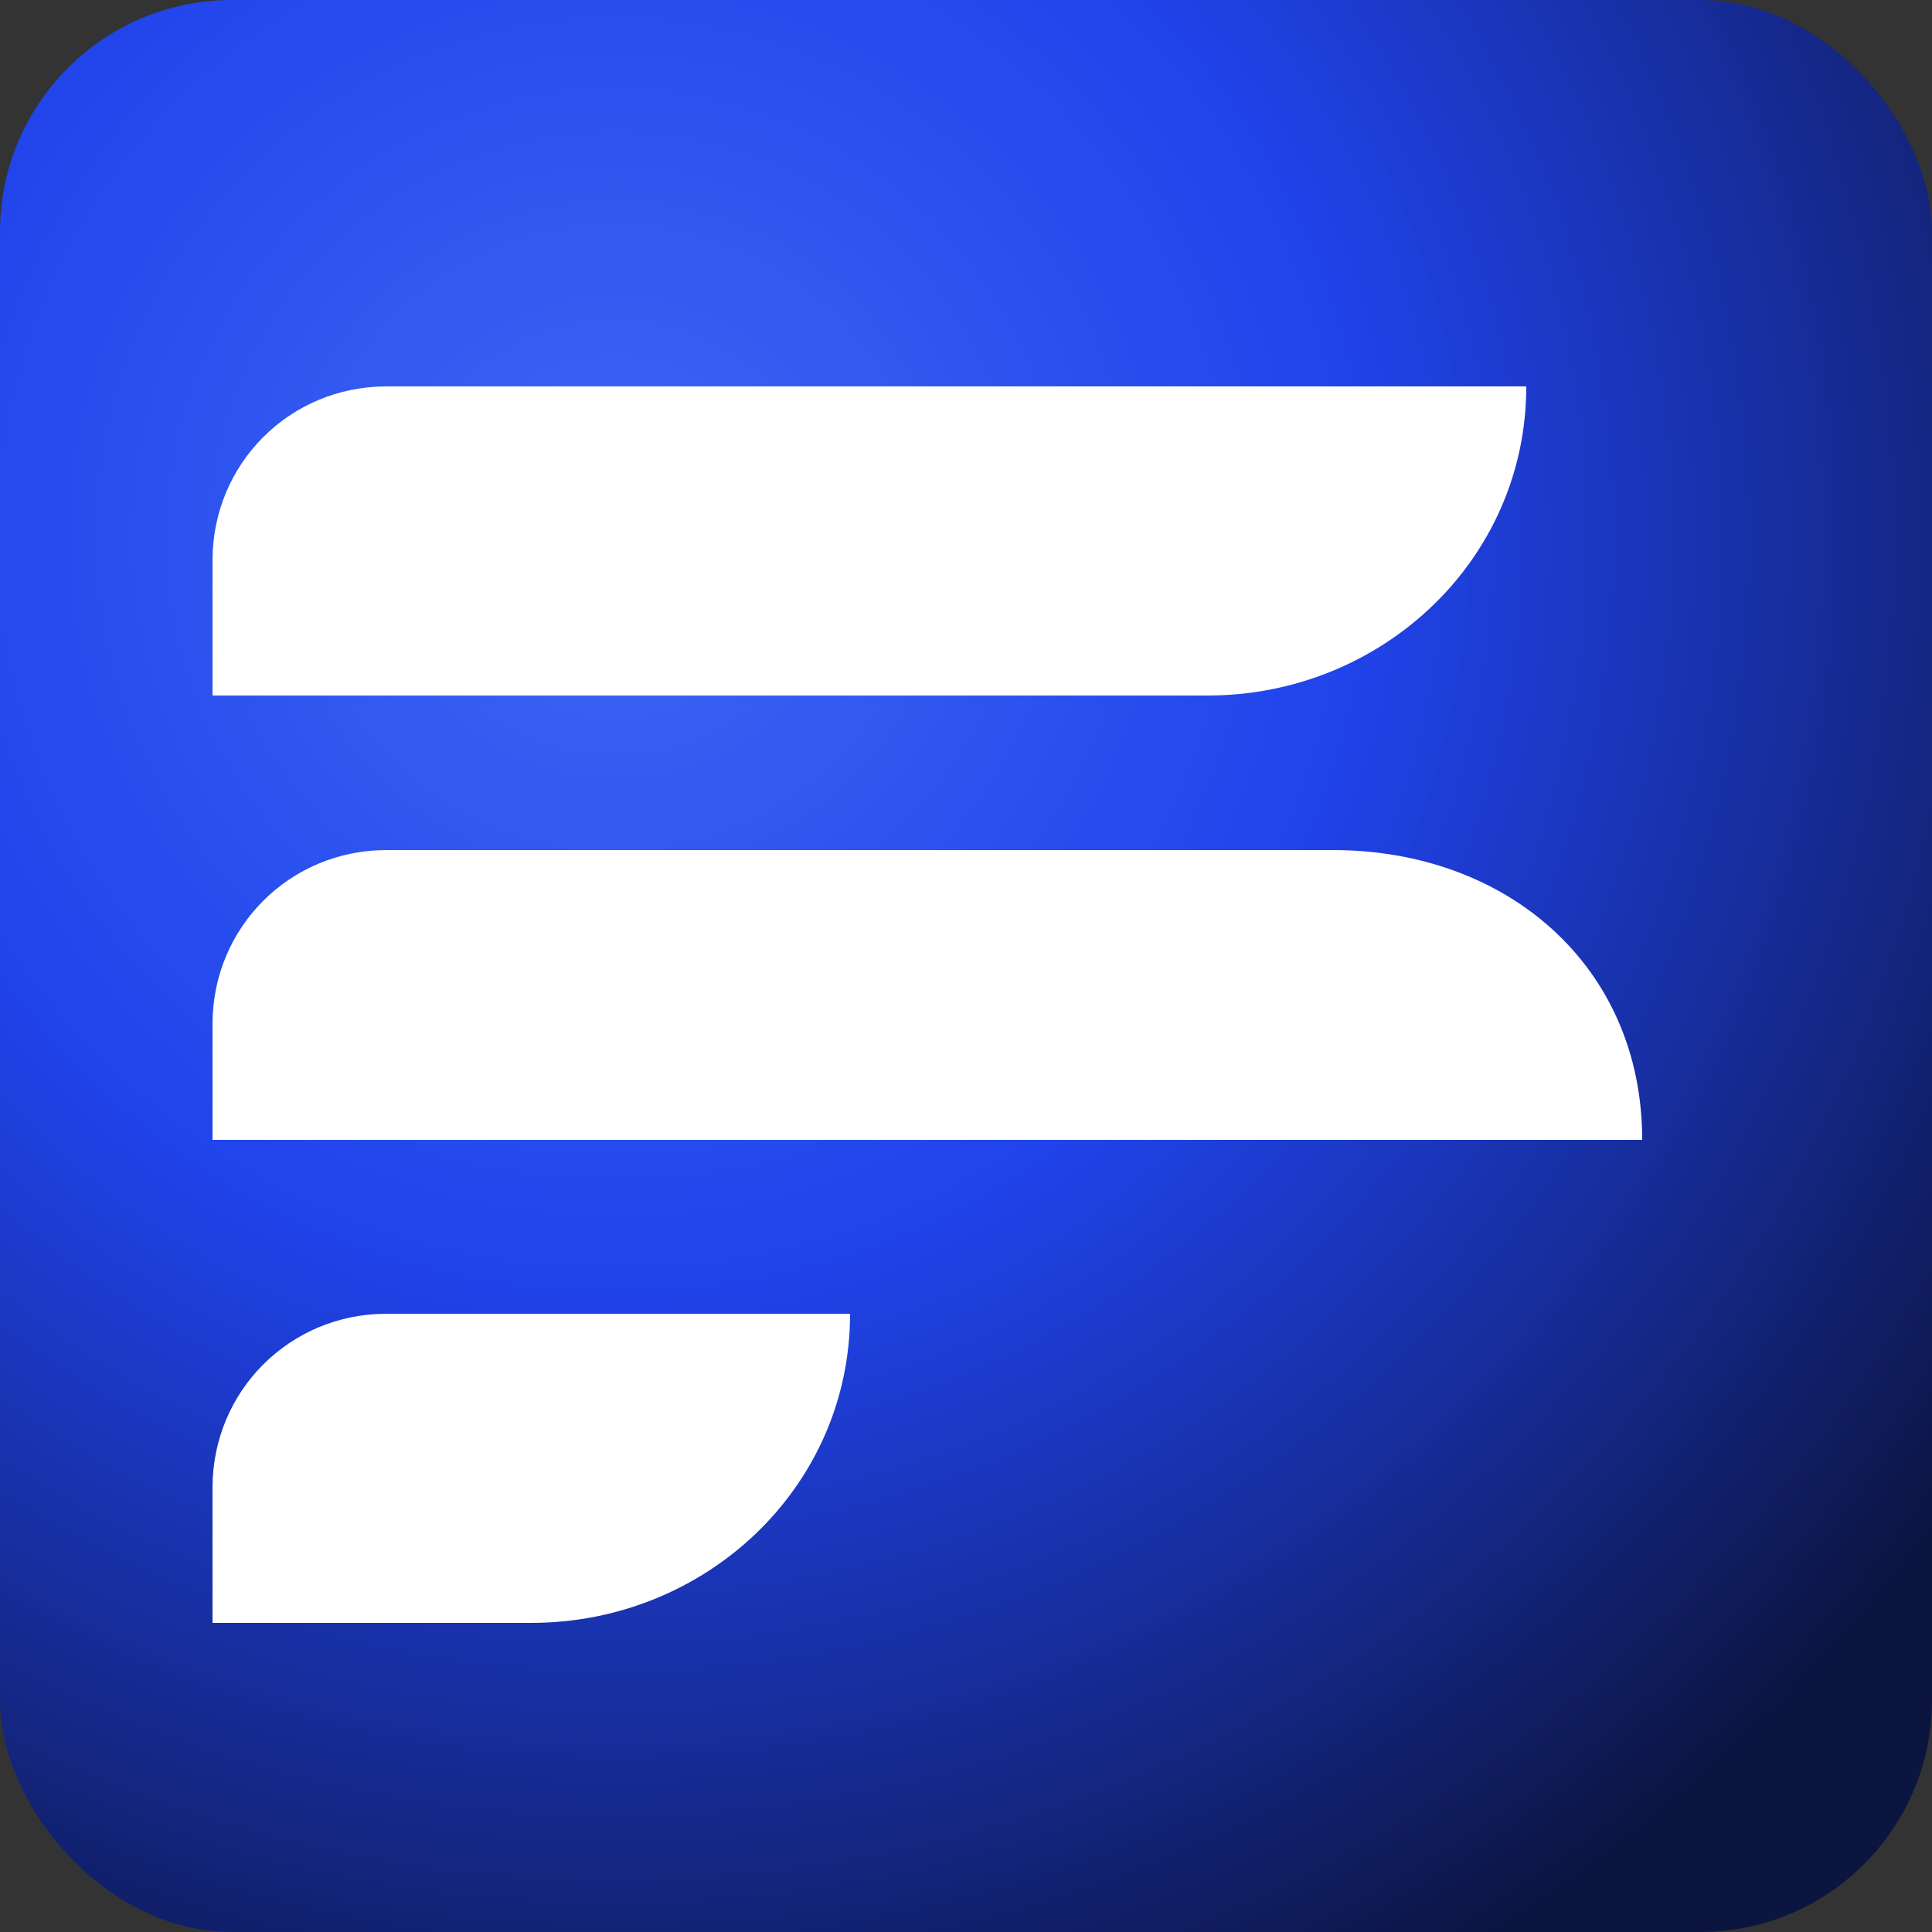 <svg xmlns="http://www.w3.org/2000/svg" viewBox="0 0 200 200" role="img" aria-labelledby="title"><rect x="0" y="0" width="200" height="200" fill="#333333" stroke="none"/><title>Streamflow</title><defs><radialGradient id="bg" cx="32%" cy="28%" r="85%"><stop offset="0%" stop-color="#3f6bff" stop-opacity="0.95"/><stop offset="45%" stop-color="#1e45ff" stop-opacity="0.9"/><stop offset="100%" stop-color="#0c1440" stop-opacity="1"/></radialGradient></defs><rect width="200" height="200" rx="24" fill="url(#bg)"/><g fill="#fff" transform="translate(22 40)"><path d="M0 18C0 8 8 0 18 0h118c0 18-15 32-33 32H0V18z"/><path d="M0 66c0-10 8-18 18-18h98c18 0 32 12 32 30H0V66z"/><path d="M0 114c0-10 8-18 18-18h48c0 18-15 32-33 32H0v-14z"/></g></svg>

